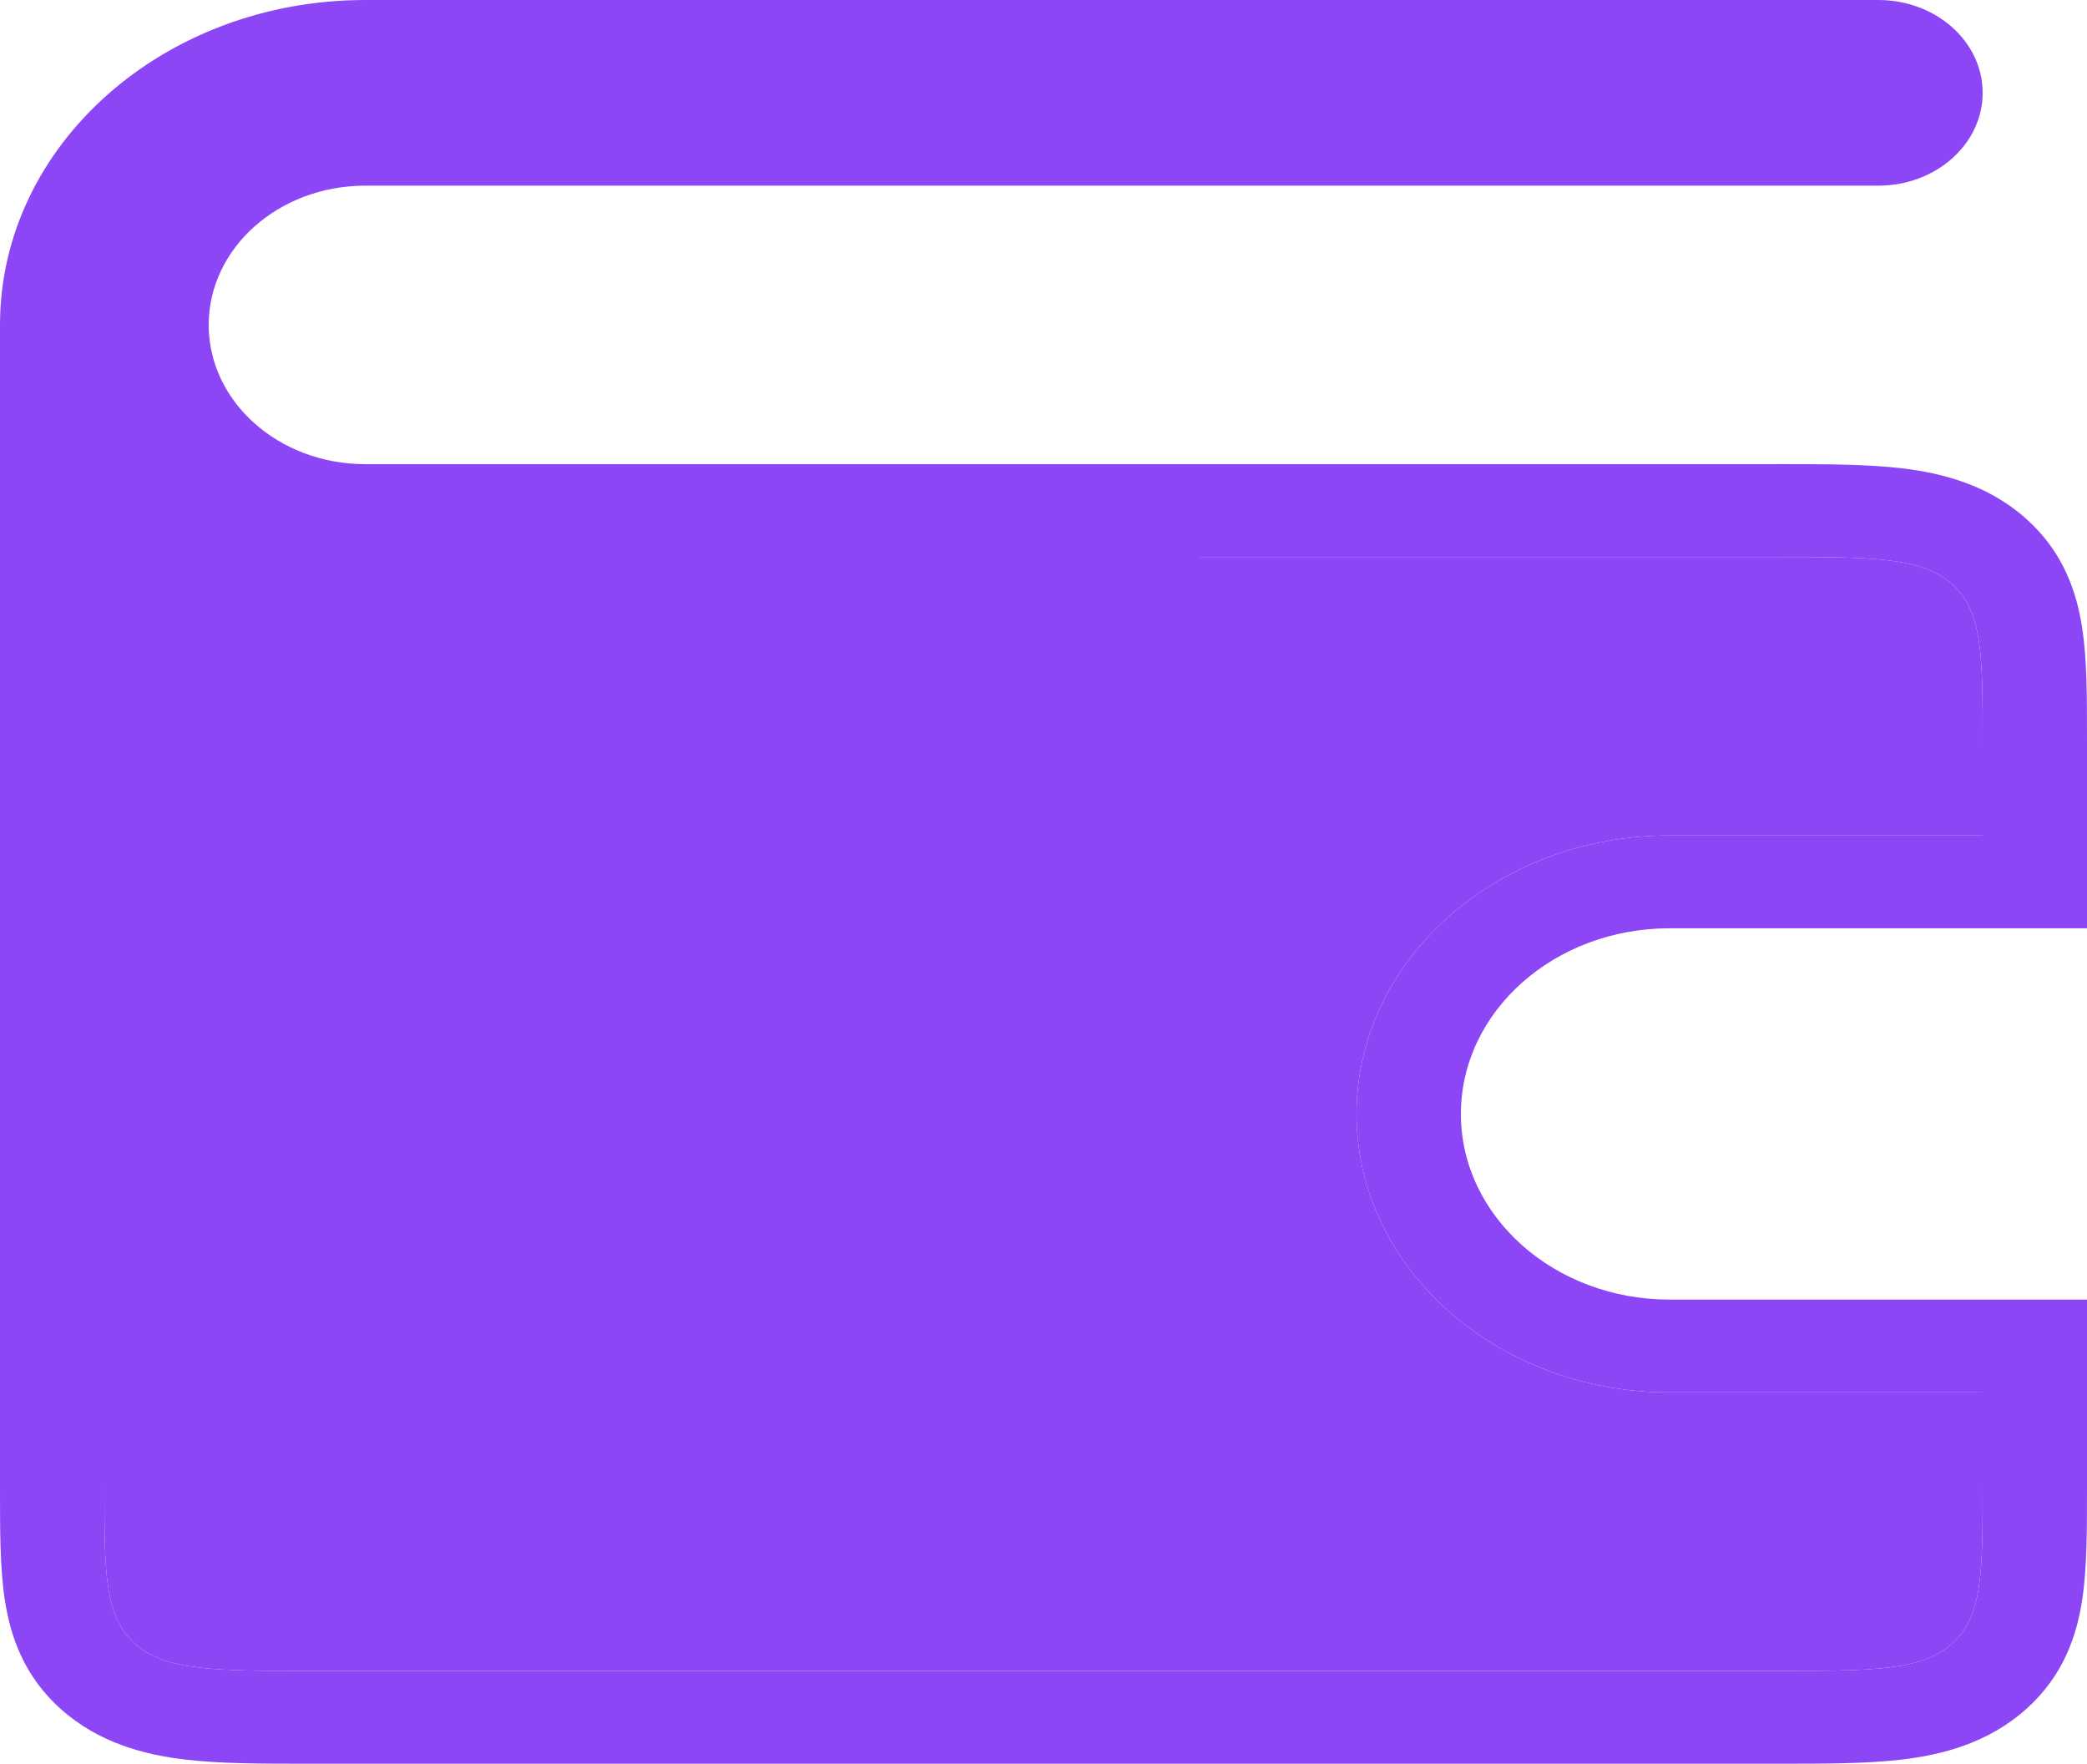 <?xml version="1.0" encoding="UTF-8"?> <svg xmlns="http://www.w3.org/2000/svg" width="71" height="60" viewBox="0 0 71 60" fill="none"> <path fill-rule="evenodd" clip-rule="evenodd" d="M40.825 22.105H12.425C5.563 22.105 7.96073e-05 17.157 7.96073e-05 11.053C7.96073e-05 4.948 5.563 0 12.425 0H63.9C65.861 0 67.45 1.414 67.45 3.158C67.45 4.902 65.861 6.316 63.9 6.316H12.425C9.484 6.316 7.1 8.437 7.1 11.053C7.1 13.669 9.484 15.79 12.425 15.79H40.825V22.105Z" fill="#8D46F6"></path> <path fill-rule="evenodd" clip-rule="evenodd" d="M7.1 11.053L7.1 28.421H5.2523e-05L7.96073e-05 11.053H7.1Z" fill="#8D46F6"></path> <path d="M60.35 56.842H10.65C7.303 56.842 5.63 56.842 4.59 55.917C3.55 54.992 3.55 53.504 3.55 50.526V18.947H60.35C63.697 18.947 65.37 18.947 66.41 19.872C67.45 20.797 67.45 22.286 67.45 25.263V28.421H56.8C50.918 28.421 46.15 32.663 46.15 37.895C46.15 43.127 50.918 47.368 56.8 47.368H67.45V50.526C67.45 53.504 67.45 54.992 66.41 55.917C65.37 56.842 63.697 56.842 60.35 56.842Z" fill="#8D46F6"></path> <path fill-rule="evenodd" clip-rule="evenodd" d="M71 44.211V50.526C71 50.584 71 50.641 71 50.698C71 52.037 71.001 53.339 70.838 54.412C70.655 55.622 70.21 57.003 68.92 58.15C67.631 59.297 66.079 59.694 64.718 59.856C63.512 60.001 62.049 60 60.543 60C60.479 60 60.414 60 60.35 60H10.65C10.586 60 10.521 60 10.457 60C8.951 60 7.488 60.001 6.282 59.856C4.921 59.694 3.369 59.297 2.08 58.15C0.79 57.003 0.345 55.622 0.162 54.412C-0.001 53.339 -0 52.037 2.54386e-05 50.698C3.89808e-05 50.641 5.2523e-05 50.584 5.2523e-05 50.526V15.79H60.35C60.414 15.79 60.479 15.789 60.543 15.789C62.049 15.789 63.512 15.789 64.718 15.933C66.079 16.096 67.631 16.492 68.92 17.639C70.21 18.786 70.655 20.167 70.838 21.377C71.001 22.451 71 23.752 71 25.091C71 25.148 71 25.206 71 25.263V31.579H56.8C52.879 31.579 49.7 34.407 49.7 37.895C49.7 41.383 52.879 44.211 56.8 44.211H71ZM3.55 50.526C3.55 53.504 3.55 54.992 4.59 55.917C5.63 56.842 7.303 56.842 10.65 56.842H60.35C63.697 56.842 65.37 56.842 66.41 55.917C67.45 54.992 67.45 53.504 67.45 50.526V47.368H56.8C50.918 47.368 46.15 43.127 46.15 37.895C46.15 32.663 50.918 28.421 56.8 28.421H67.45V25.263C67.45 22.286 67.45 20.797 66.41 19.872C65.37 18.947 63.697 18.947 60.35 18.947H3.55V50.526Z" fill="#8D46F6"></path> </svg> 